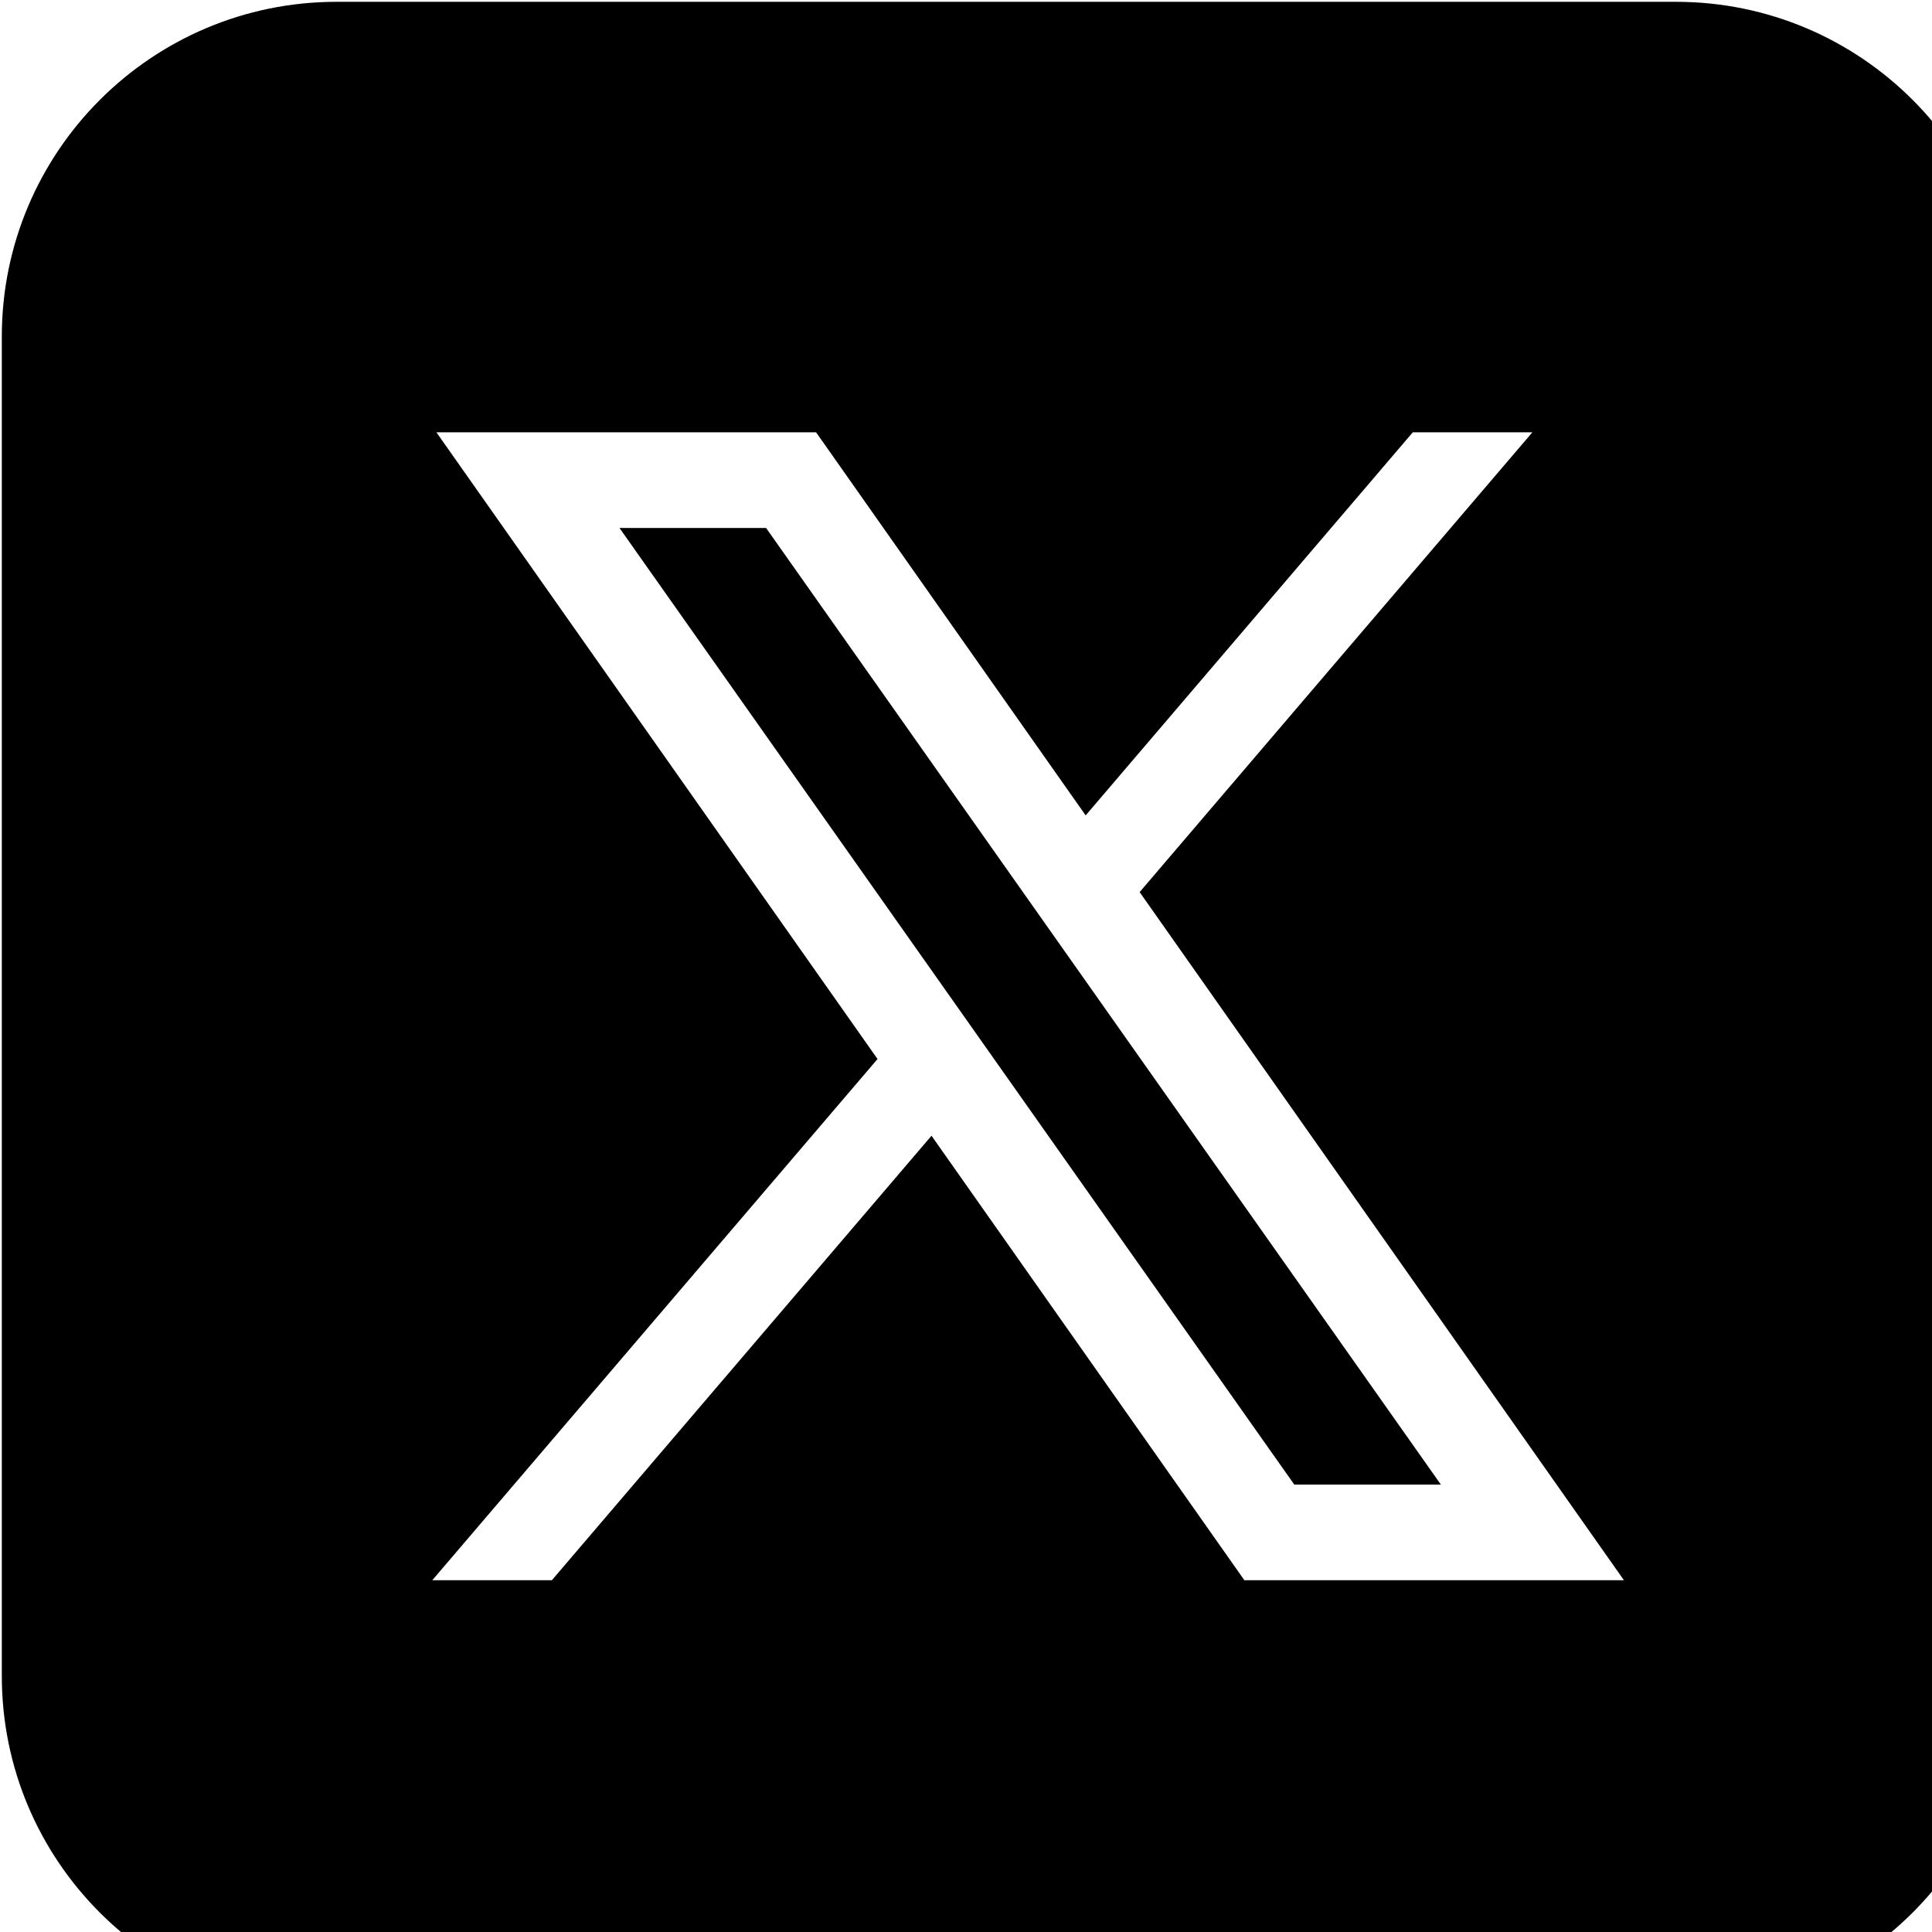 <?xml version="1.0" encoding="UTF-8" standalone="no"?>
<svg
   version="1.1"
   viewBox="0 0 48 48"
   style="display: block;"
   id="svg5"
   sodipodi:docname="x-icon.svg"
   inkscape:version="1.4.2 (f4327f4, 2025-05-13)"
   xmlns:inkscape="http://www.inkscape.org/namespaces/inkscape"
   xmlns:sodipodi="http://sodipodi.sourceforge.net/DTD/sodipodi-0.dtd"
   xmlns="http://www.w3.org/2000/svg"
   xmlns:svg="http://www.w3.org/2000/svg">
  <defs
     id="defs1" />
  <sodipodi:namedview
     id="namedview1"
     pagecolor="#505050"
     bordercolor="#eeeeee"
     borderopacity="1"
     inkscape:showpageshadow="0"
     inkscape:pageopacity="0"
     inkscape:pagecheckerboard="0"
     inkscape:deskcolor="#505050"
     inkscape:zoom="11.63"
     inkscape:cx="-1.5477214"
     inkscape:cy="31.255374"
     inkscape:window-width="3440"
     inkscape:window-height="1372"
     inkscape:window-x="-8"
     inkscape:window-y="35"
     inkscape:window-maximized="1"
     inkscape:current-layer="svg1" />
  <path
     d="m 8.363,0.045 c -4.594,0 -8.318,3.724 -8.318,8.318 V 41.637 c 0,4.594 3.724,8.318 8.318,8.318 H 41.637 c 4.594,0 8.318,-3.724 8.318,-8.318 V 8.363 c 0,-4.594 -3.724,-8.318 -8.318,-8.318 z M 10.842,10.74 h 9.433 l 6.698,9.518 8.128,-9.518 h 2.971 L 28.314,22.164 40.346,39.26 H 30.916 L 23.143,28.217 13.711,39.26 H 10.74 L 21.802,26.311 Z m 4.549,2.377 16.765,23.767 h 3.642 L 19.033,13.117 Z"
     id="path1"
     style="stroke-width:1.188" />
</svg>
